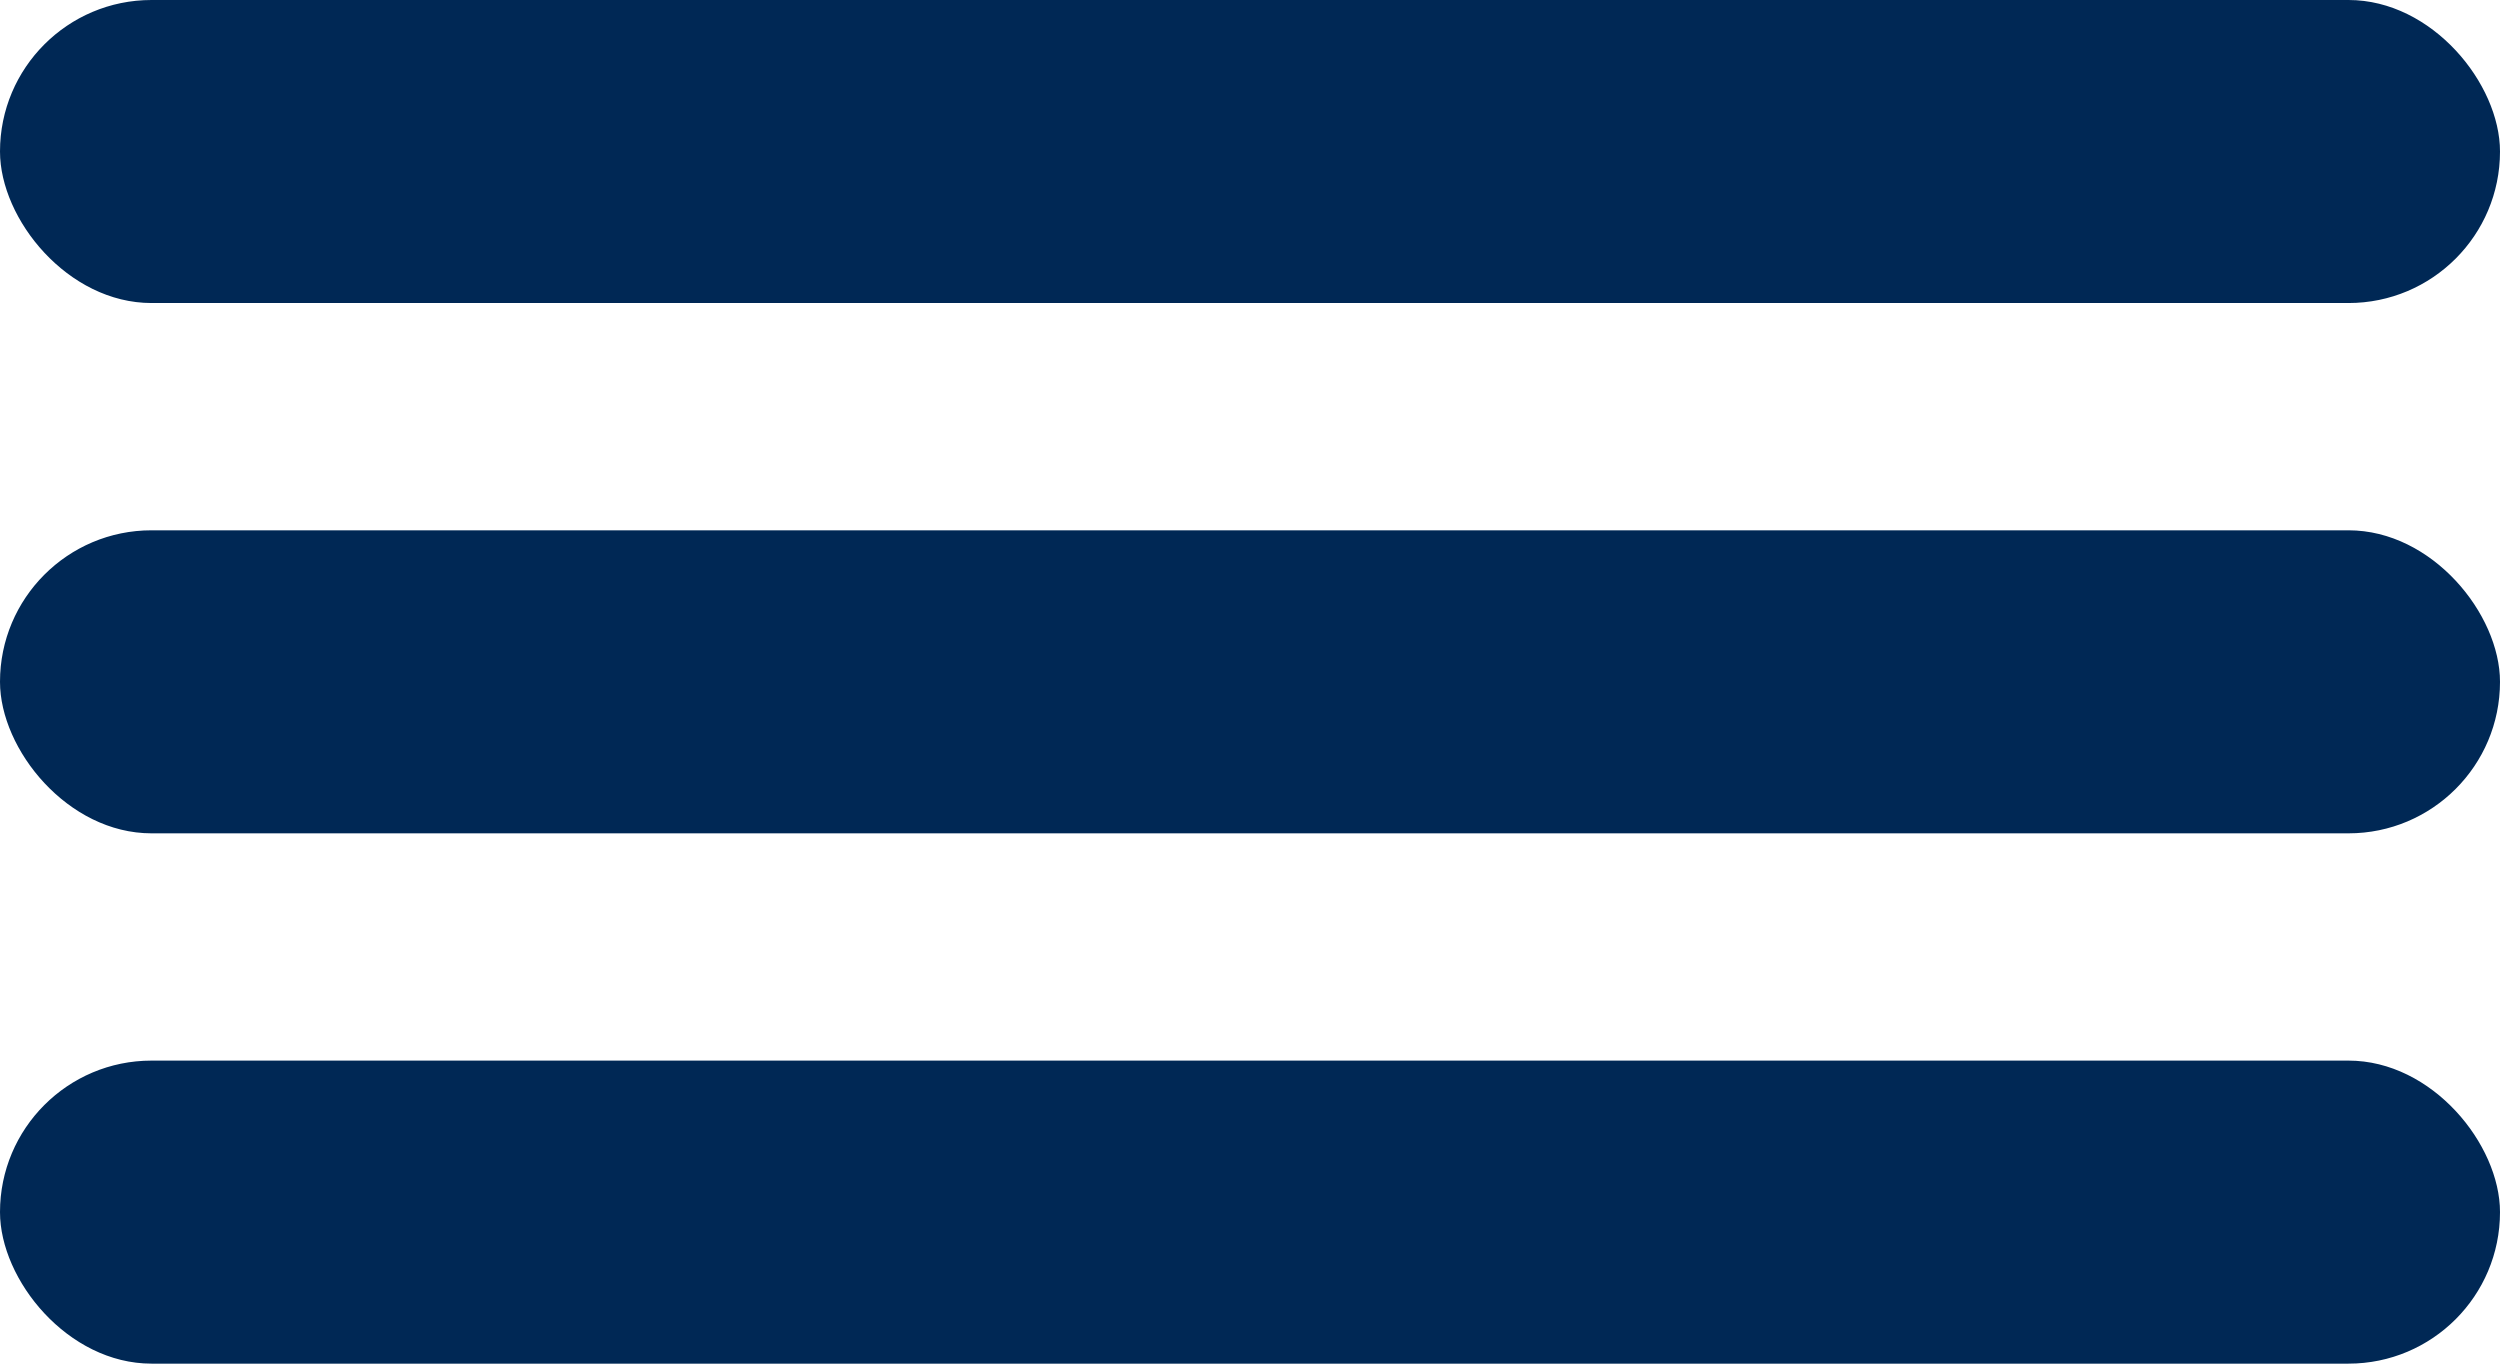 <svg xmlns="http://www.w3.org/2000/svg" width="33" height="18" viewBox="0 0 33 18">
  <g id="Hamburger-Menu-Icon" transform="translate(-310 -26)">
    <rect id="Rectangle_907" data-name="Rectangle 907" width="33" height="4" rx="2" transform="translate(310 26)" fill="#002855"/>
    <rect id="Rectangle_908" data-name="Rectangle 908" width="33" height="4" rx="2" transform="translate(310 33)" fill="#002855"/>
    <rect id="Rectangle_909" data-name="Rectangle 909" width="33" height="4" rx="2" transform="translate(310 40)" fill="#002855"/>
  </g>
</svg>
